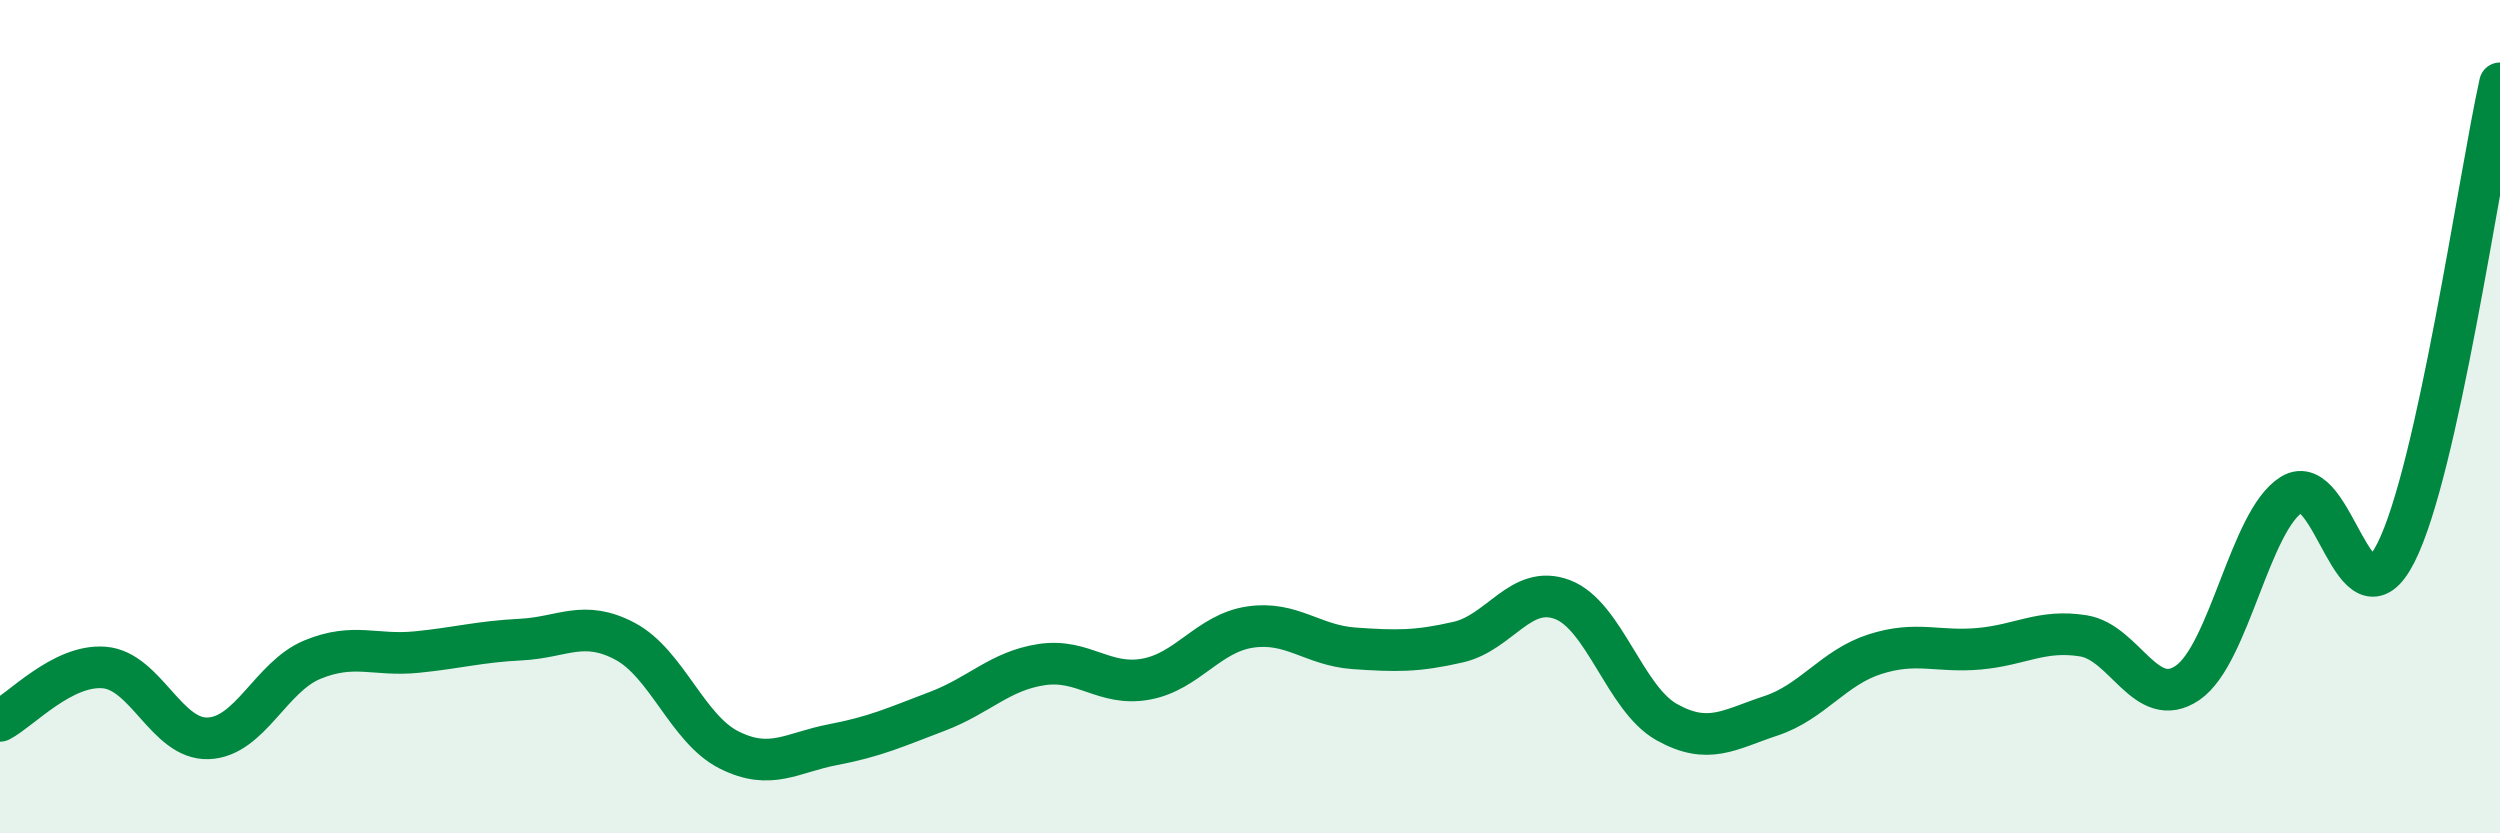 
    <svg width="60" height="20" viewBox="0 0 60 20" xmlns="http://www.w3.org/2000/svg">
      <path
        d="M 0,17.3 C 0.5,17.04 1.5,15.94 2.5,16.02 C 3.5,16.1 4,17.76 5,17.72 C 6,17.68 6.5,16.24 7.5,15.83 C 8.5,15.42 9,15.75 10,15.65 C 11,15.55 11.5,15.4 12.5,15.35 C 13.5,15.3 14,14.86 15,15.39 C 16,15.92 16.5,17.5 17.5,18 C 18.5,18.5 19,18.06 20,17.87 C 21,17.68 21.5,17.45 22.5,17.07 C 23.5,16.69 24,16.1 25,15.95 C 26,15.8 26.5,16.48 27.5,16.3 C 28.5,16.12 29,15.2 30,15.05 C 31,14.9 31.5,15.49 32.5,15.56 C 33.5,15.63 34,15.64 35,15.41 C 36,15.18 36.5,14.01 37.5,14.39 C 38.5,14.77 39,16.77 40,17.33 C 41,17.89 41.5,17.51 42.5,17.18 C 43.5,16.85 44,16.02 45,15.7 C 46,15.38 46.5,15.66 47.5,15.57 C 48.5,15.48 49,15.1 50,15.26 C 51,15.42 51.5,17.07 52.5,16.39 C 53.5,15.71 54,12.49 55,11.87 C 56,11.25 56.5,15.24 57.5,13.27 C 58.5,11.3 59.5,4.25 60,2L60 20L0 20Z"
        fill="#008740"
        opacity="0.1"
        stroke-linecap="round"
        stroke-linejoin="round"
      />
      <path
        d="M 0,17.3 C 0.5,17.04 1.5,15.94 2.5,16.02 C 3.5,16.1 4,17.76 5,17.72 C 6,17.68 6.5,16.24 7.5,15.83 C 8.5,15.42 9,15.75 10,15.65 C 11,15.55 11.5,15.4 12.5,15.35 C 13.5,15.3 14,14.86 15,15.39 C 16,15.92 16.5,17.5 17.5,18 C 18.5,18.5 19,18.06 20,17.87 C 21,17.68 21.5,17.45 22.5,17.07 C 23.5,16.69 24,16.1 25,15.95 C 26,15.8 26.5,16.48 27.5,16.3 C 28.5,16.12 29,15.2 30,15.05 C 31,14.9 31.5,15.49 32.5,15.56 C 33.5,15.63 34,15.64 35,15.41 C 36,15.18 36.5,14.01 37.5,14.39 C 38.5,14.77 39,16.77 40,17.33 C 41,17.89 41.5,17.51 42.5,17.18 C 43.5,16.85 44,16.02 45,15.7 C 46,15.38 46.5,15.66 47.5,15.57 C 48.5,15.48 49,15.1 50,15.26 C 51,15.42 51.5,17.07 52.5,16.39 C 53.5,15.71 54,12.49 55,11.87 C 56,11.25 56.5,15.24 57.5,13.27 C 58.5,11.3 59.5,4.25 60,2"
        stroke="#008740"
        stroke-width="1"
        fill="none"
        stroke-linecap="round"
        stroke-linejoin="round"
      />
    </svg>
  